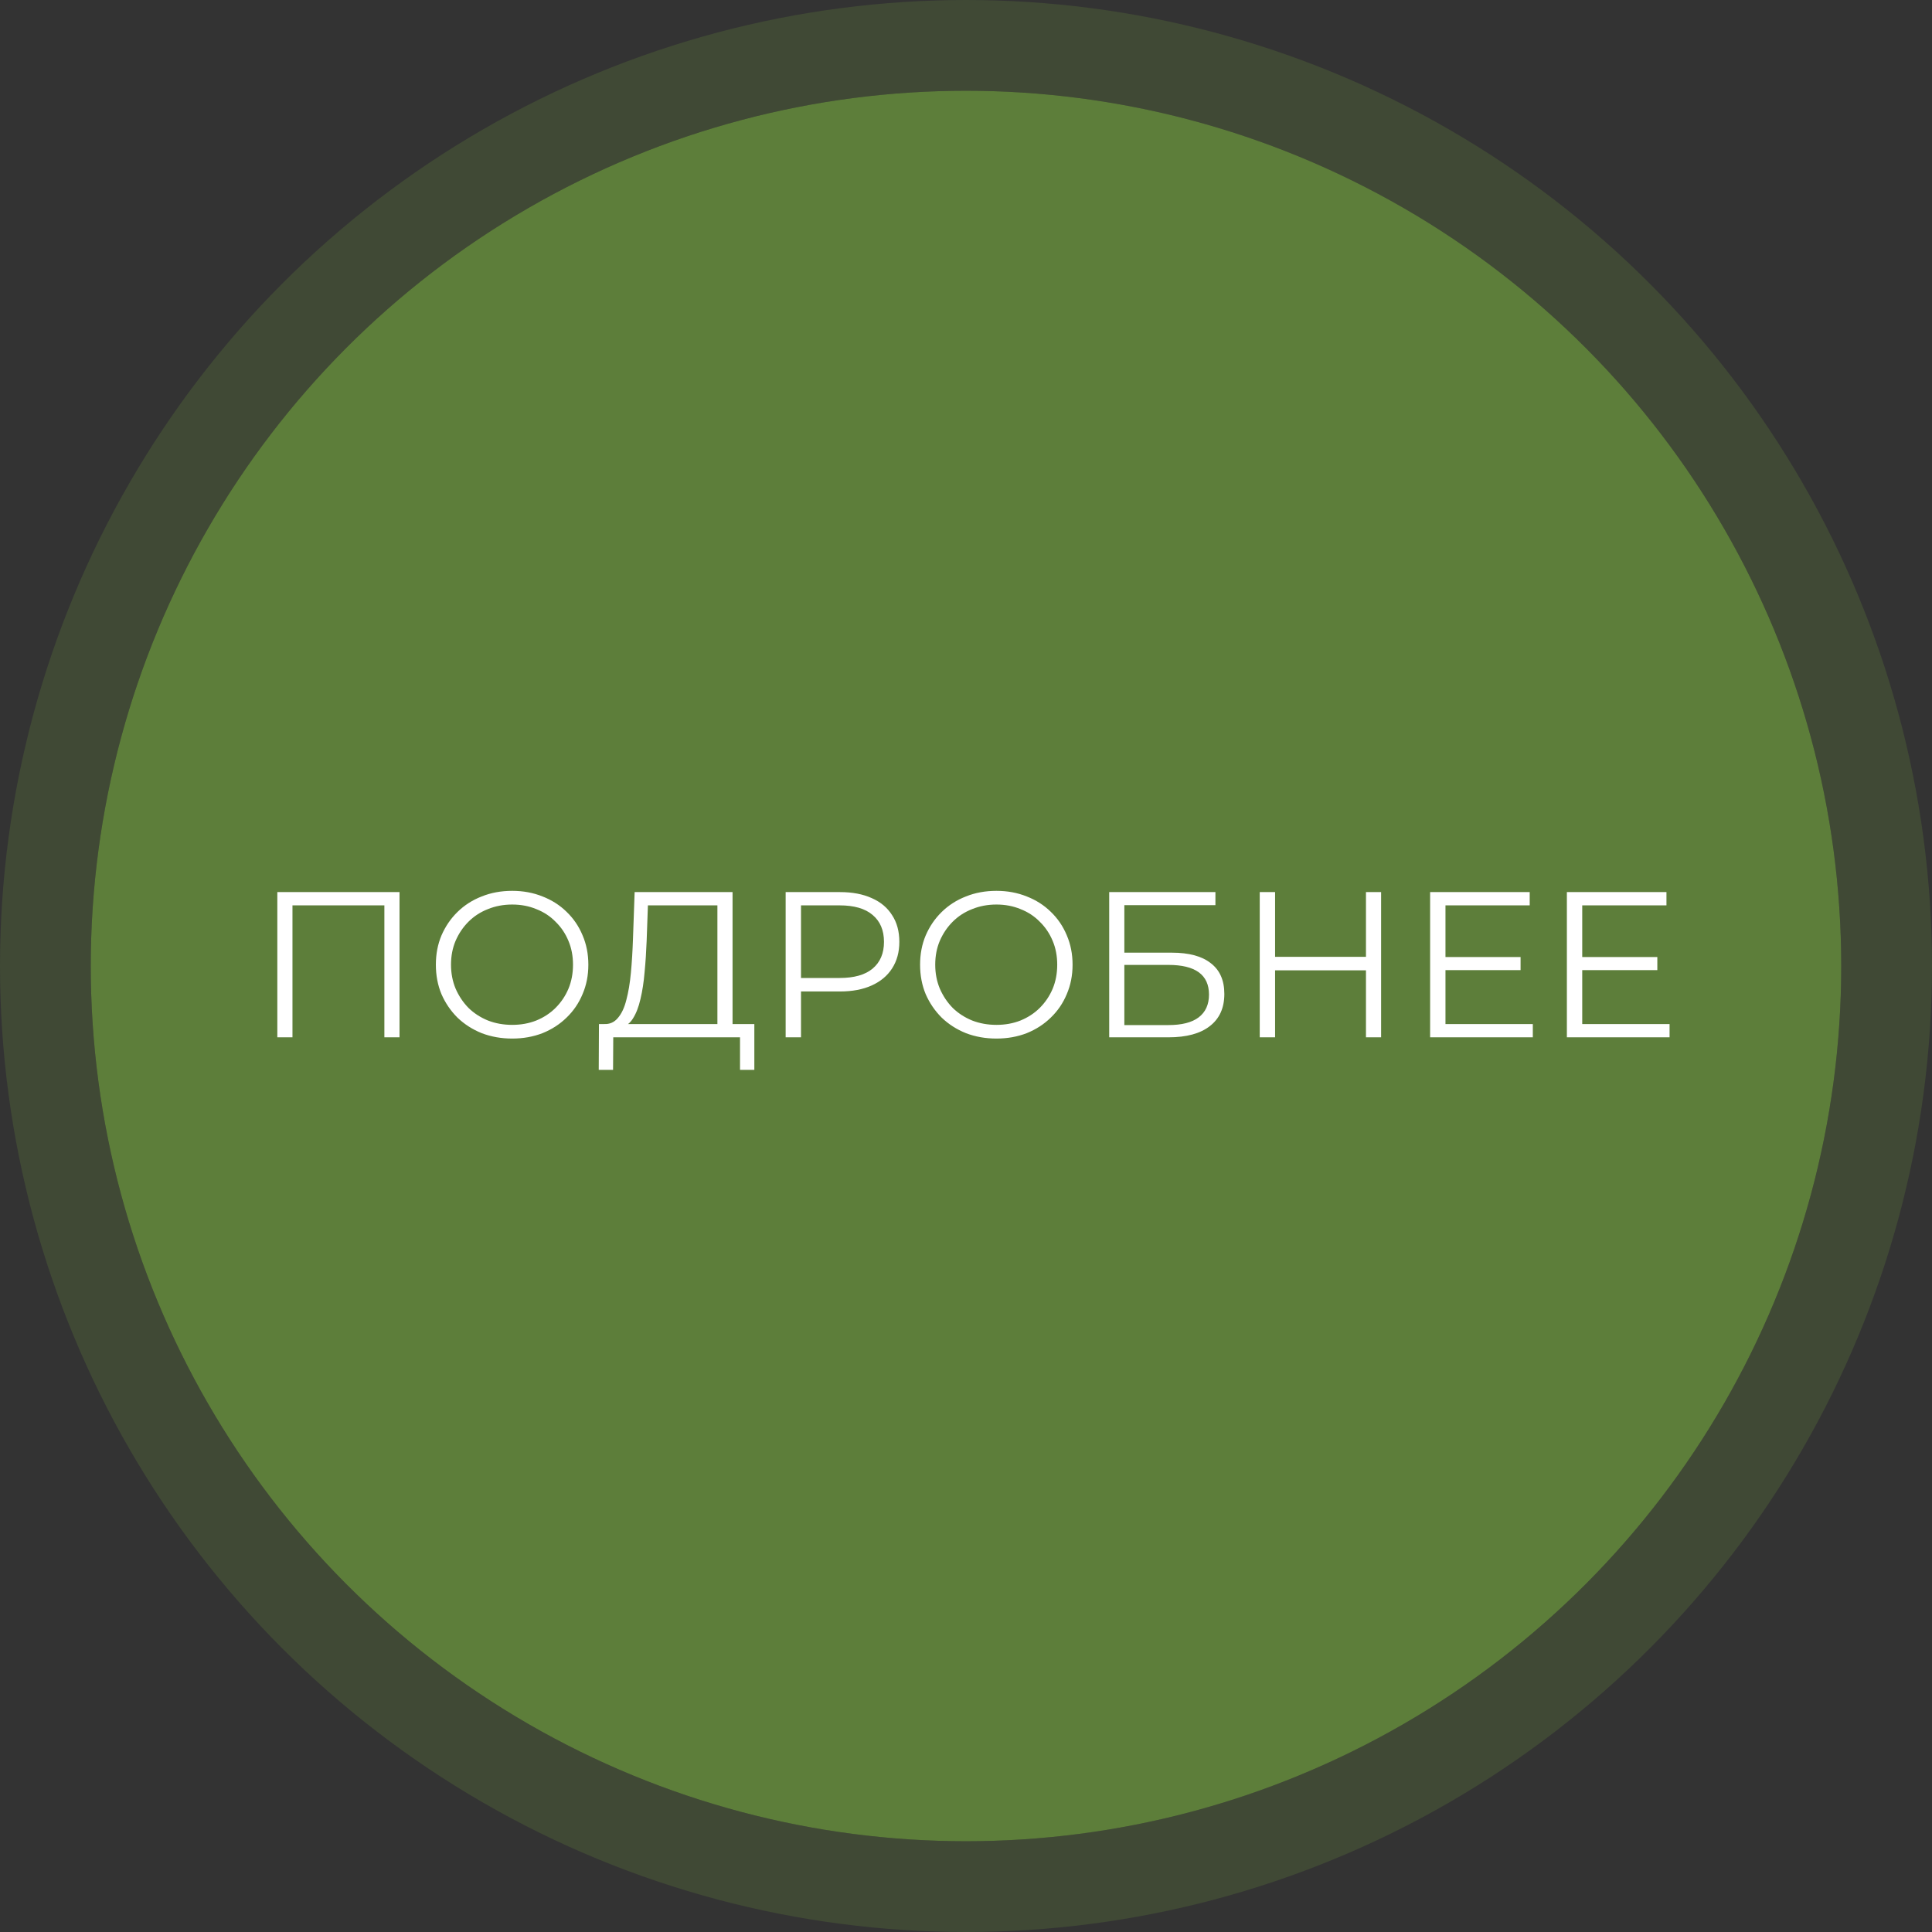 <?xml version="1.0" encoding="UTF-8"?> <svg xmlns="http://www.w3.org/2000/svg" width="149" height="149" viewBox="0 0 149 149" fill="none"><rect x="0" y="0" width="149" height="149" fill="#333333" stroke="none"/> <circle cx="74.5" cy="74.5" r="67.5" fill="#5D7E3A"></circle> <circle cx="74.5" cy="74.5" r="71" stroke="#5D7E3A" stroke-opacity="0.3" stroke-width="7"></circle> <path d="M21.388 80V68.8H30.812V80H29.644V69.504L29.948 69.824H22.252L22.556 69.504V80H21.388ZM39.503 80.096C38.66 80.096 37.877 79.957 37.151 79.68C36.437 79.392 35.812 78.992 35.279 78.48C34.757 77.957 34.346 77.355 34.047 76.672C33.759 75.979 33.615 75.221 33.615 74.4C33.615 73.579 33.759 72.827 34.047 72.144C34.346 71.451 34.757 70.848 35.279 70.336C35.812 69.813 36.437 69.413 37.151 69.136C37.866 68.848 38.65 68.704 39.503 68.704C40.346 68.704 41.124 68.848 41.839 69.136C42.554 69.413 43.172 69.808 43.695 70.32C44.228 70.832 44.639 71.435 44.927 72.128C45.226 72.821 45.375 73.579 45.375 74.4C45.375 75.221 45.226 75.979 44.927 76.672C44.639 77.365 44.228 77.968 43.695 78.48C43.172 78.992 42.554 79.392 41.839 79.68C41.124 79.957 40.346 80.096 39.503 80.096ZM39.503 79.04C40.175 79.04 40.794 78.928 41.359 78.704C41.935 78.469 42.431 78.144 42.847 77.728C43.274 77.301 43.605 76.811 43.839 76.256C44.074 75.691 44.191 75.072 44.191 74.4C44.191 73.728 44.074 73.115 43.839 72.56C43.605 71.995 43.274 71.504 42.847 71.088C42.431 70.661 41.935 70.336 41.359 70.112C40.794 69.877 40.175 69.76 39.503 69.76C38.831 69.76 38.207 69.877 37.631 70.112C37.055 70.336 36.554 70.661 36.127 71.088C35.711 71.504 35.38 71.995 35.135 72.56C34.901 73.115 34.783 73.728 34.783 74.4C34.783 75.061 34.901 75.675 35.135 76.24C35.38 76.805 35.711 77.301 36.127 77.728C36.554 78.144 37.055 78.469 37.631 78.704C38.207 78.928 38.831 79.04 39.503 79.04ZM55.328 79.44V69.824H49.968L49.872 72.544C49.84 73.387 49.787 74.197 49.712 74.976C49.648 75.744 49.541 76.437 49.392 77.056C49.253 77.664 49.061 78.16 48.816 78.544C48.581 78.928 48.272 79.152 47.888 79.216L46.592 78.976C47.019 78.997 47.371 78.843 47.648 78.512C47.936 78.181 48.155 77.717 48.304 77.12C48.464 76.523 48.581 75.824 48.656 75.024C48.731 74.224 48.784 73.36 48.816 72.432L48.944 68.8H56.496V79.44H55.328ZM46.176 82.512L46.192 78.976H58.176V82.512H57.072V80H47.296L47.28 82.512H46.176ZM60.591 80V68.8H64.783C65.733 68.8 66.549 68.955 67.231 69.264C67.914 69.563 68.436 70 68.799 70.576C69.172 71.141 69.359 71.829 69.359 72.64C69.359 73.429 69.172 74.112 68.799 74.688C68.436 75.253 67.914 75.691 67.231 76C66.549 76.309 65.733 76.464 64.783 76.464H61.247L61.775 75.904V80H60.591ZM61.775 76L61.247 75.424H64.751C65.871 75.424 66.719 75.184 67.295 74.704C67.882 74.213 68.175 73.525 68.175 72.64C68.175 71.744 67.882 71.051 67.295 70.56C66.719 70.069 65.871 69.824 64.751 69.824H61.247L61.775 69.264V76ZM76.847 80.096C76.004 80.096 75.22 79.957 74.495 79.68C73.78 79.392 73.156 78.992 72.623 78.48C72.1 77.957 71.689 77.355 71.391 76.672C71.103 75.979 70.959 75.221 70.959 74.4C70.959 73.579 71.103 72.827 71.391 72.144C71.689 71.451 72.1 70.848 72.623 70.336C73.156 69.813 73.78 69.413 74.495 69.136C75.21 68.848 75.993 68.704 76.847 68.704C77.689 68.704 78.468 68.848 79.183 69.136C79.897 69.413 80.516 69.808 81.039 70.32C81.572 70.832 81.983 71.435 82.271 72.128C82.57 72.821 82.719 73.579 82.719 74.4C82.719 75.221 82.57 75.979 82.271 76.672C81.983 77.365 81.572 77.968 81.039 78.48C80.516 78.992 79.897 79.392 79.183 79.68C78.468 79.957 77.689 80.096 76.847 80.096ZM76.847 79.04C77.519 79.04 78.138 78.928 78.703 78.704C79.279 78.469 79.775 78.144 80.191 77.728C80.618 77.301 80.948 76.811 81.183 76.256C81.418 75.691 81.535 75.072 81.535 74.4C81.535 73.728 81.418 73.115 81.183 72.56C80.948 71.995 80.618 71.504 80.191 71.088C79.775 70.661 79.279 70.336 78.703 70.112C78.138 69.877 77.519 69.76 76.847 69.76C76.175 69.76 75.551 69.877 74.975 70.112C74.399 70.336 73.897 70.661 73.471 71.088C73.055 71.504 72.724 71.995 72.479 72.56C72.244 73.115 72.127 73.728 72.127 74.4C72.127 75.061 72.244 75.675 72.479 76.24C72.724 76.805 73.055 77.301 73.471 77.728C73.897 78.144 74.399 78.469 74.975 78.704C75.551 78.928 76.175 79.04 76.847 79.04ZM85.544 80V68.8H93.736V69.808H86.712V73.472H90.376C91.699 73.472 92.702 73.744 93.384 74.288C94.078 74.821 94.424 75.611 94.424 76.656C94.424 77.733 94.051 78.56 93.304 79.136C92.568 79.712 91.507 80 90.12 80H85.544ZM86.712 79.056H90.104C91.139 79.056 91.918 78.859 92.44 78.464C92.974 78.059 93.24 77.472 93.24 76.704C93.24 75.179 92.195 74.416 90.104 74.416H86.712V79.056ZM105.346 68.8H106.514V80H105.346V68.8ZM98.338 80H97.154V68.8H98.338V80ZM105.458 74.832H98.21V73.792H105.458V74.832ZM111.35 73.808H117.27V74.816H111.35V73.808ZM111.478 78.976H118.214V80H110.294V68.8H117.974V69.824H111.478V78.976ZM121.897 73.808H127.817V74.816H121.897V73.808ZM122.025 78.976H128.761V80H120.841V68.8H128.521V69.824H122.025V78.976Z" fill="white"></path> </svg> 